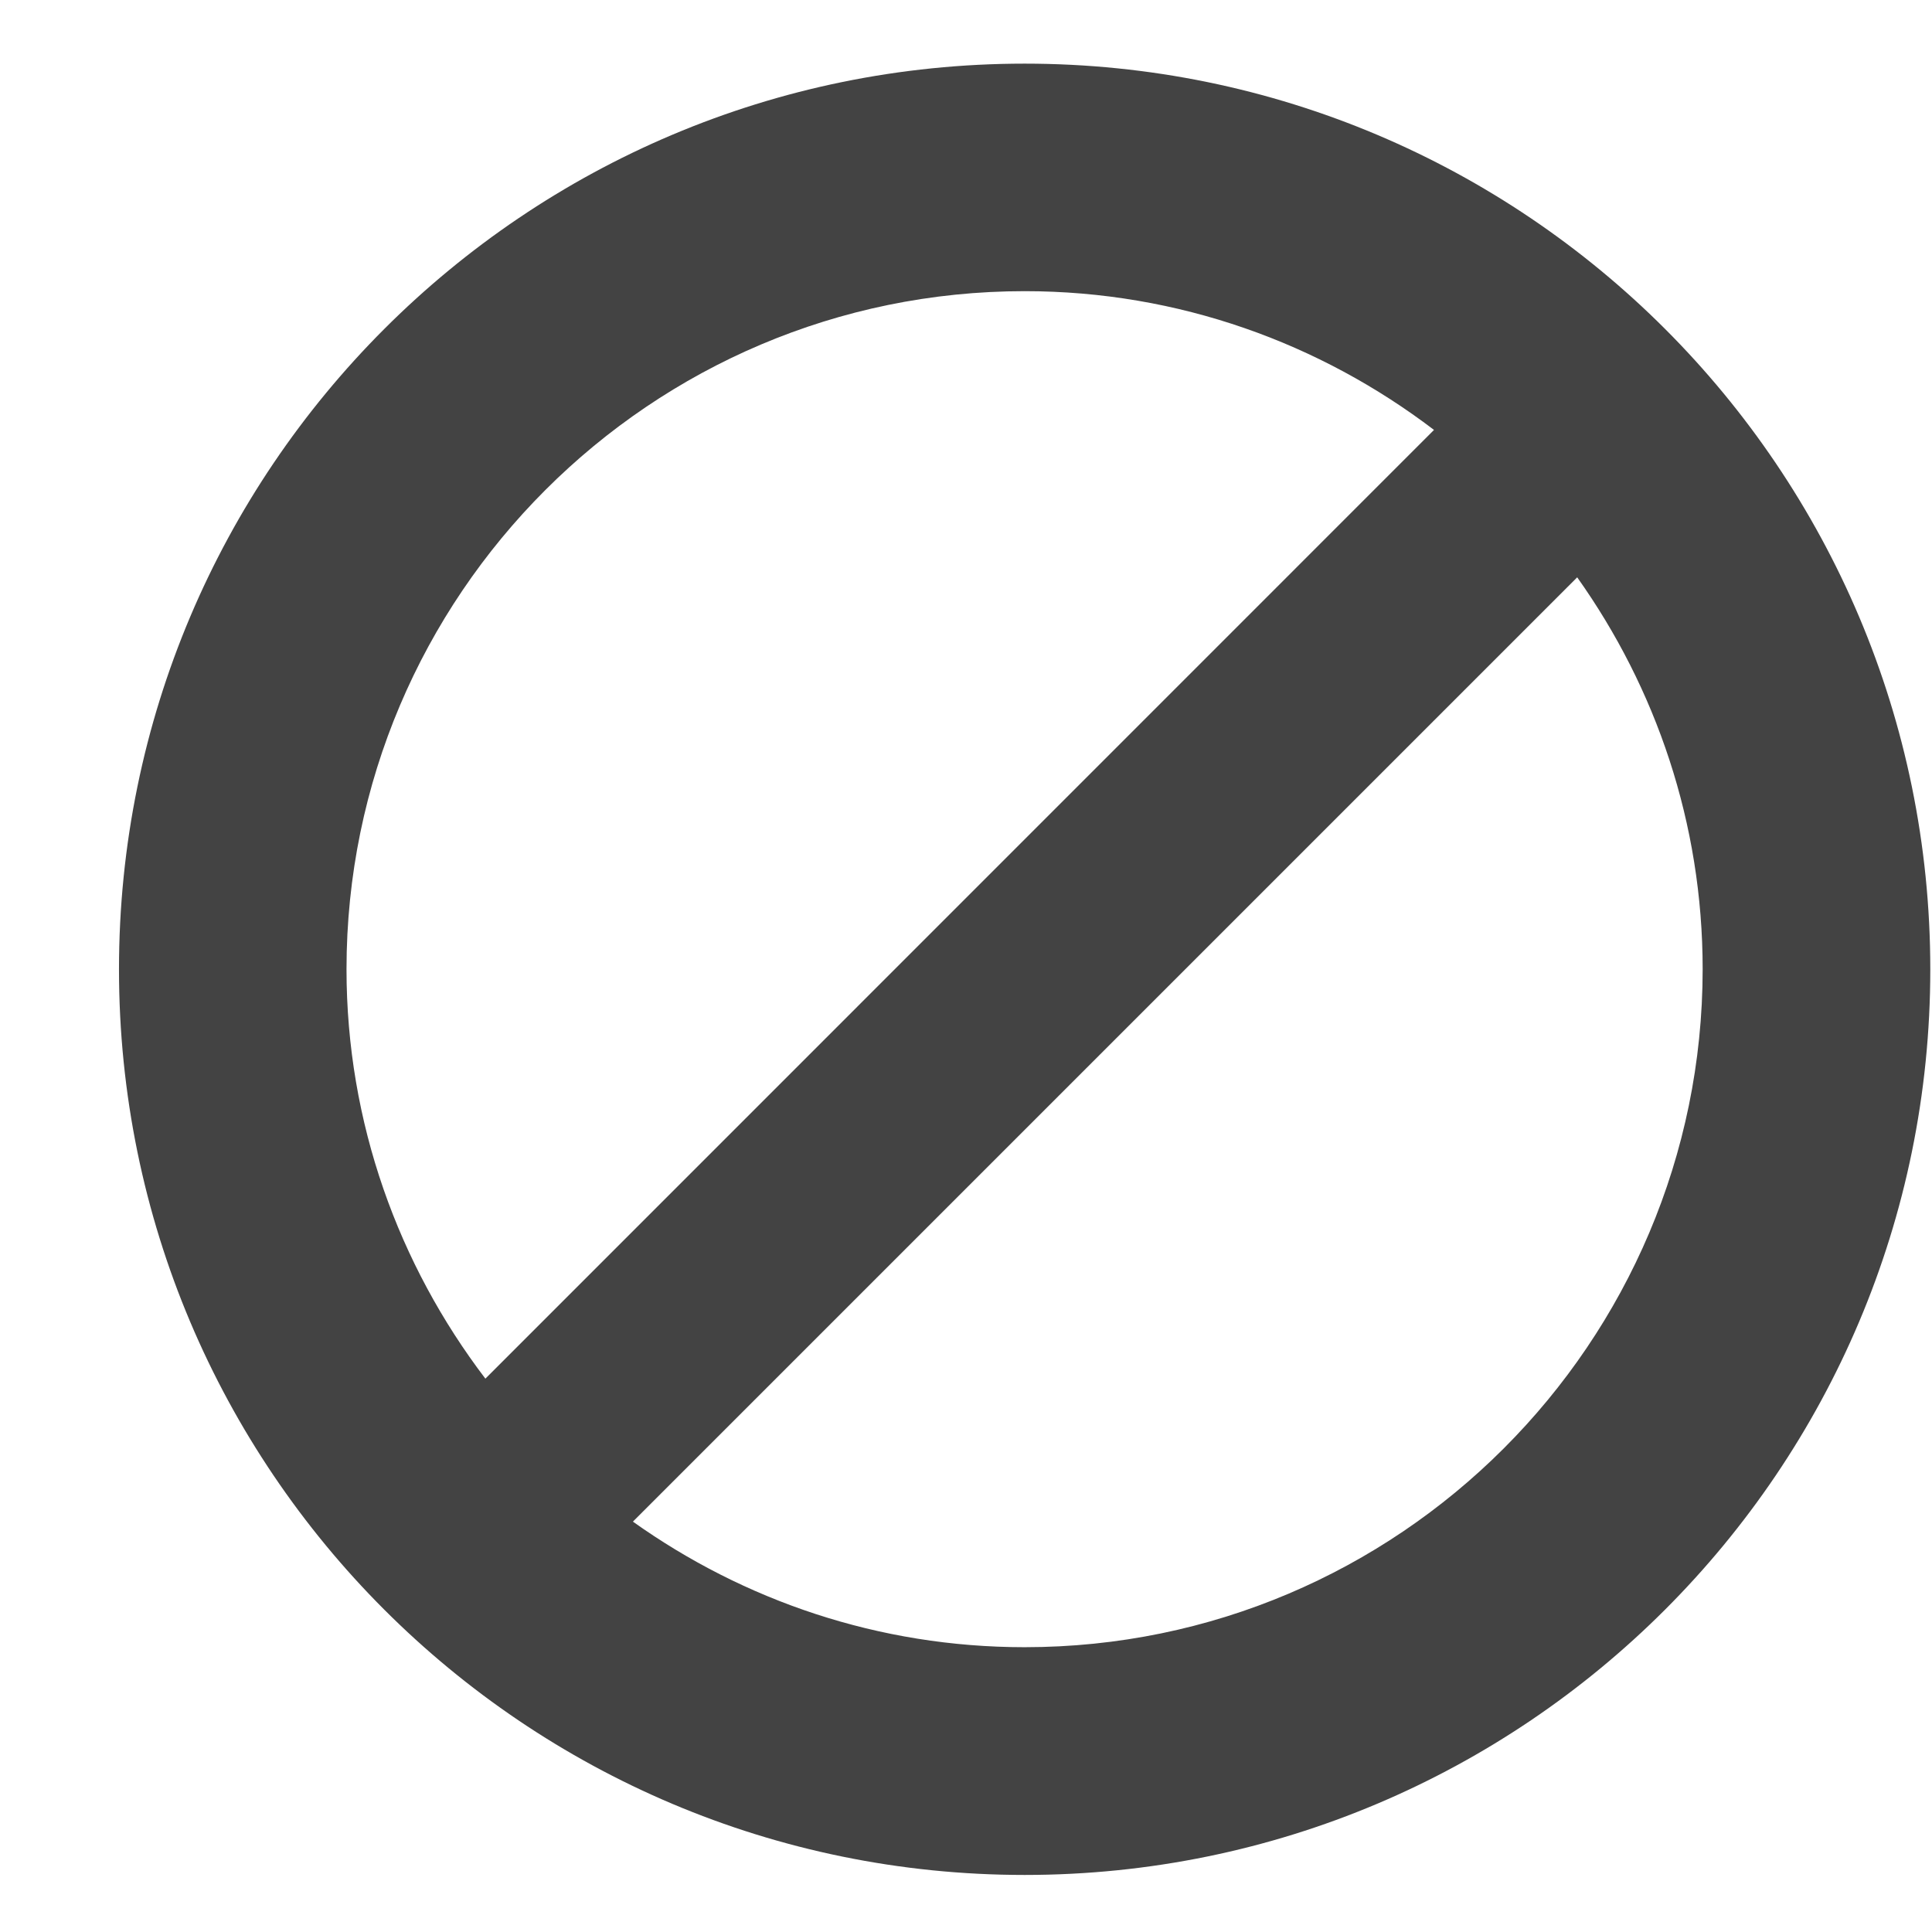 <?xml version="1.0" encoding="utf-8"?>
<!-- Uploaded to: SVG Repo, www.svgrepo.com, Generator: SVG Repo Mixer Tools -->
<svg width="800px" height="800px" viewBox="0 -0.5 17 17" version="1.1" xmlns="http://www.w3.org/2000/svg" xmlns:xlink="http://www.w3.org/1999/xlink" class="si-glyph si-glyph-deny">
    
    <title>799</title>
    
    <defs>
</defs>
    <g stroke="none" stroke-width="1" fill="none" fill-rule="evenodd">
        <path d="M9.016,0.06 C4.616,0.06 1.047,3.629 1.047,8.029 C1.047,12.429 4.615,15.998 9.016,15.998 C13.418,15.998 16.985,12.429 16.985,8.029 C16.985,3.629 13.418,0.06 9.016,0.06 L9.016,0.06 Z M3.049,8.028 C3.049,4.739 5.726,2.062 9.016,2.062 C10.37,2.062 11.616,2.52 12.618,3.283 L4.271,11.631 C3.508,10.629 3.049,9.381 3.049,8.028 L3.049,8.028 Z M9.016,13.994 C7.731,13.994 6.544,13.583 5.569,12.889 L13.878,4.58 C14.571,5.555 14.982,6.743 14.982,8.028 C14.981,11.317 12.306,13.994 9.016,13.994 L9.016,13.994 Z" fill="#434343" class="si-glyph-fill">
</path>
    </g>
</svg>